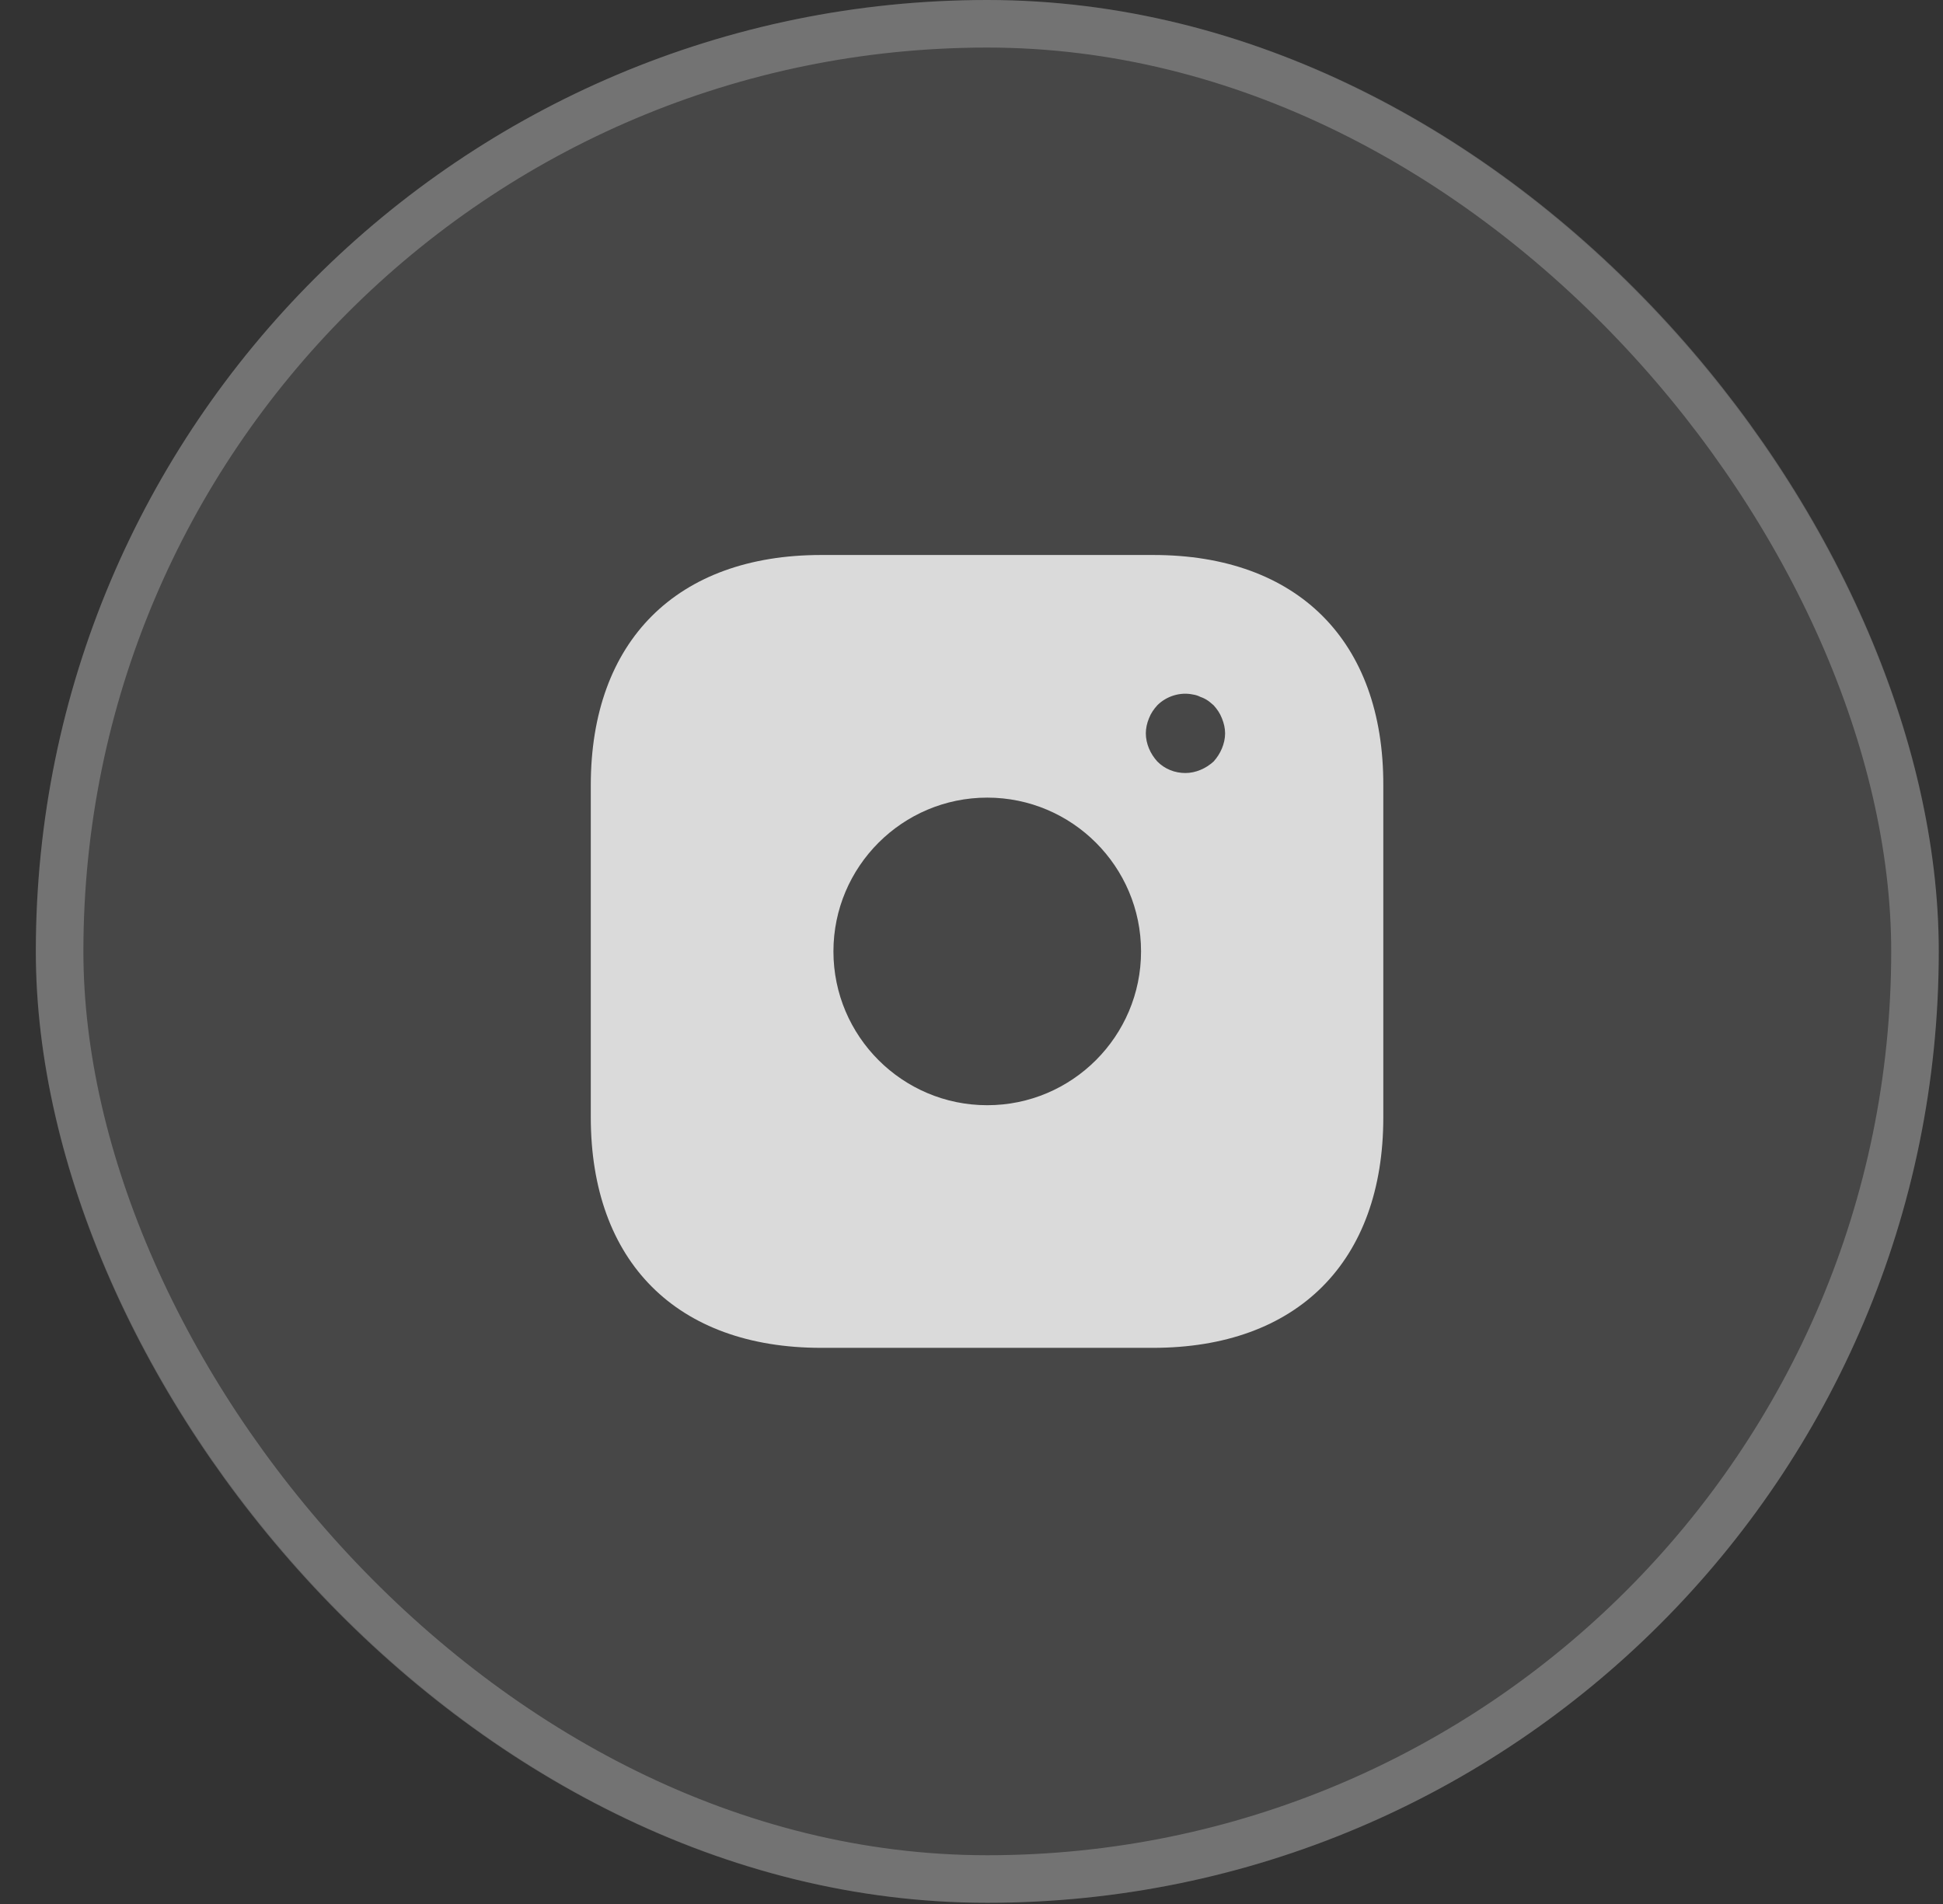 <svg width="50" height="49" viewBox="0 0 50 49" fill="none" xmlns="http://www.w3.org/2000/svg">
<rect x="0" y="0" width="50" height="49" fill="#333333" stroke="none"/>
<rect x="0.922" width="48.969" height="48.969" rx="24.484" fill="white" fill-opacity="0.1"/>
<rect x="1.534" y="0.612" width="47.745" height="47.745" rx="23.872" stroke="white" stroke-opacity="0.24" stroke-width="1.224"/>
<path d="M29.68 14.283H21.13C17.417 14.283 15.203 16.497 15.203 20.21V28.749C15.203 32.473 17.417 34.687 21.13 34.687H29.669C33.383 34.687 35.597 32.473 35.597 28.76V20.21C35.607 16.497 33.393 14.283 29.68 14.283ZM25.405 28.443C23.222 28.443 21.447 26.668 21.447 24.485C21.447 22.302 23.222 20.527 25.405 20.527C27.588 20.527 29.363 22.302 29.363 24.485C29.363 26.668 27.588 28.443 25.405 28.443ZM31.444 19.262C31.393 19.384 31.322 19.496 31.23 19.598C31.128 19.69 31.016 19.762 30.893 19.813C30.771 19.864 30.639 19.894 30.506 19.894C30.23 19.894 29.975 19.792 29.782 19.598C29.69 19.496 29.618 19.384 29.567 19.262C29.516 19.139 29.486 19.007 29.486 18.874C29.486 18.741 29.516 18.609 29.567 18.486C29.618 18.354 29.69 18.252 29.782 18.15C30.016 17.915 30.373 17.803 30.7 17.874C30.771 17.884 30.832 17.905 30.893 17.936C30.955 17.956 31.016 17.986 31.077 18.027C31.128 18.058 31.179 18.109 31.23 18.15C31.322 18.252 31.393 18.354 31.444 18.486C31.495 18.609 31.526 18.741 31.526 18.874C31.526 19.007 31.495 19.139 31.444 19.262Z" fill="white" fill-opacity="0.8"/>
</svg>
